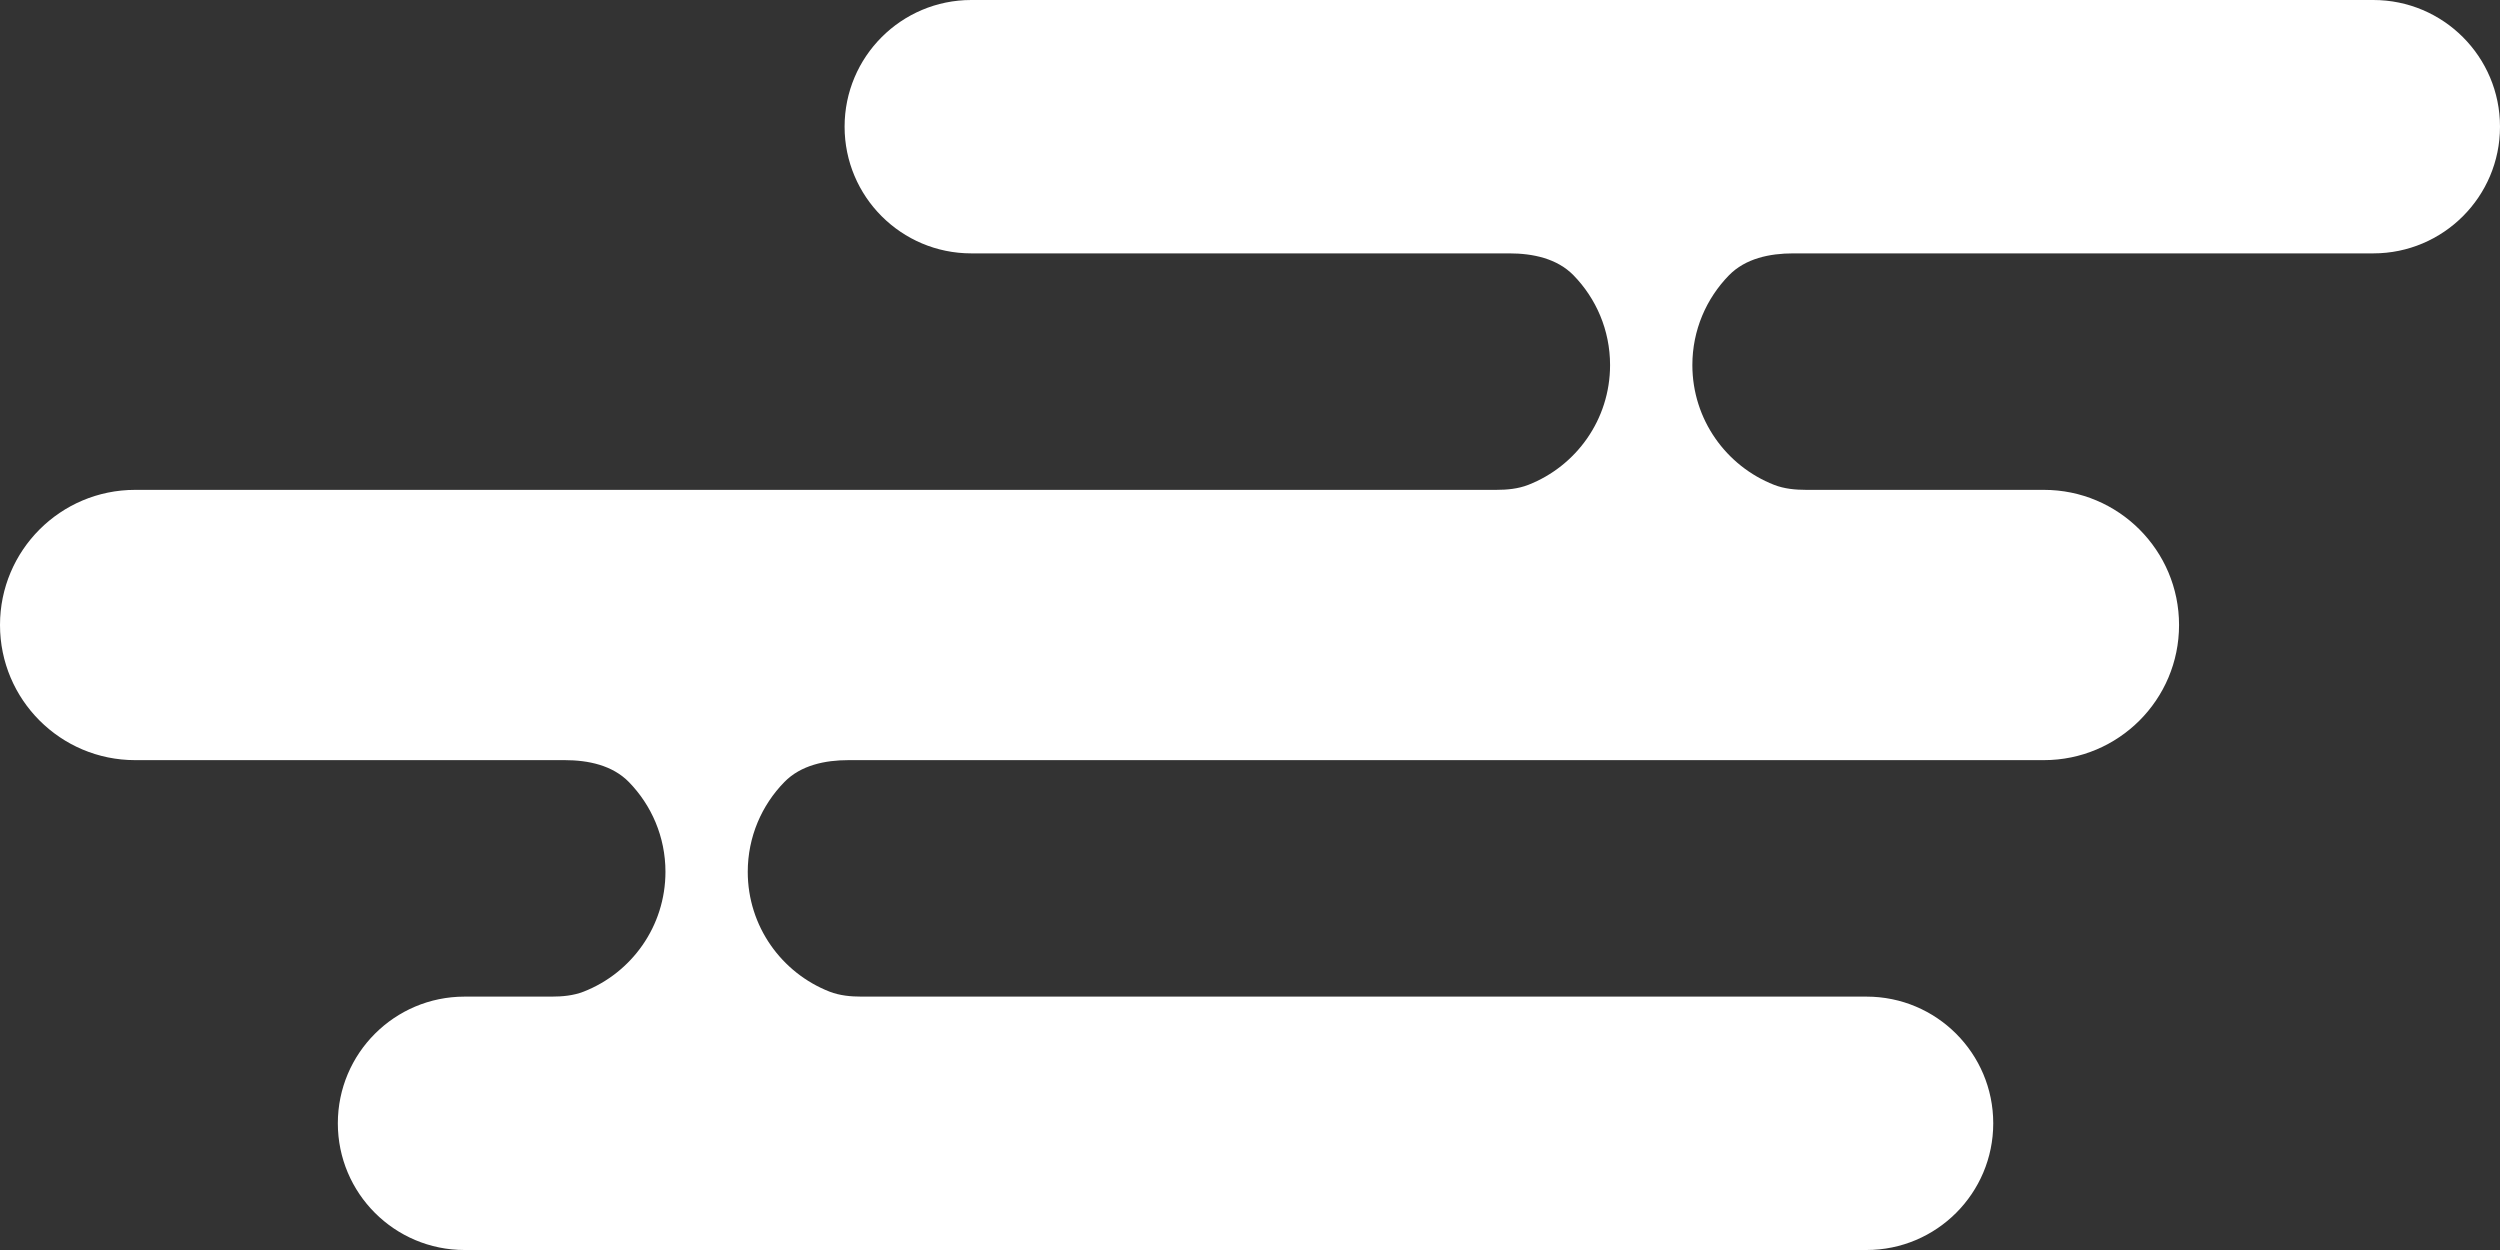 <svg width="148" height="74" viewBox="0 0 148 74" fill="none" xmlns="http://www.w3.org/2000/svg">
<rect x="0" y="0" width="148" height="74" fill="#333333" stroke="none"/>
<path d="M140.5 0C144.642 1.22409e-06 148 3.358 148 7.5C148 11.642 144.642 15 140.5 15H106.156C104.764 15 103.33 15.3 102.357 16.295C101.016 17.667 100.188 19.543 100.188 21.613C100.189 24.838 102.194 27.593 105.026 28.703C105.632 28.94 106.288 29 106.939 29H121C125.418 29 129 32.582 129 37C129 41.418 125.418 45 121 45H50.234C48.842 45 47.408 45.3 46.435 46.295C45.094 47.667 44.267 49.543 44.267 51.613C44.267 54.838 46.272 57.593 49.104 58.703C49.71 58.94 50.366 59 51.017 59H110.5C114.642 59 118 62.358 118 66.5C118 70.642 114.642 74 110.5 74H27.5C23.358 74 20 70.642 20 66.5C20 62.358 23.358 59 27.5 59H32.644C33.294 59 33.949 58.94 34.554 58.704C37.387 57.596 39.394 54.84 39.395 51.613C39.395 49.544 38.568 47.667 37.228 46.295C36.255 45.3 34.821 45 33.428 45H8C3.582 45 0 41.418 0 37C0 32.582 3.582 29 8 29H88.566C89.216 29 89.87 28.94 90.475 28.704C93.309 27.596 95.316 24.84 95.316 21.613C95.316 19.544 94.49 17.667 93.15 16.295C92.177 15.3 90.742 15 89.35 15H57.5C53.358 15 50 11.642 50 7.5C50 3.358 53.358 4.0266e-08 57.5 0H140.5Z" fill="white"/>
</svg>
